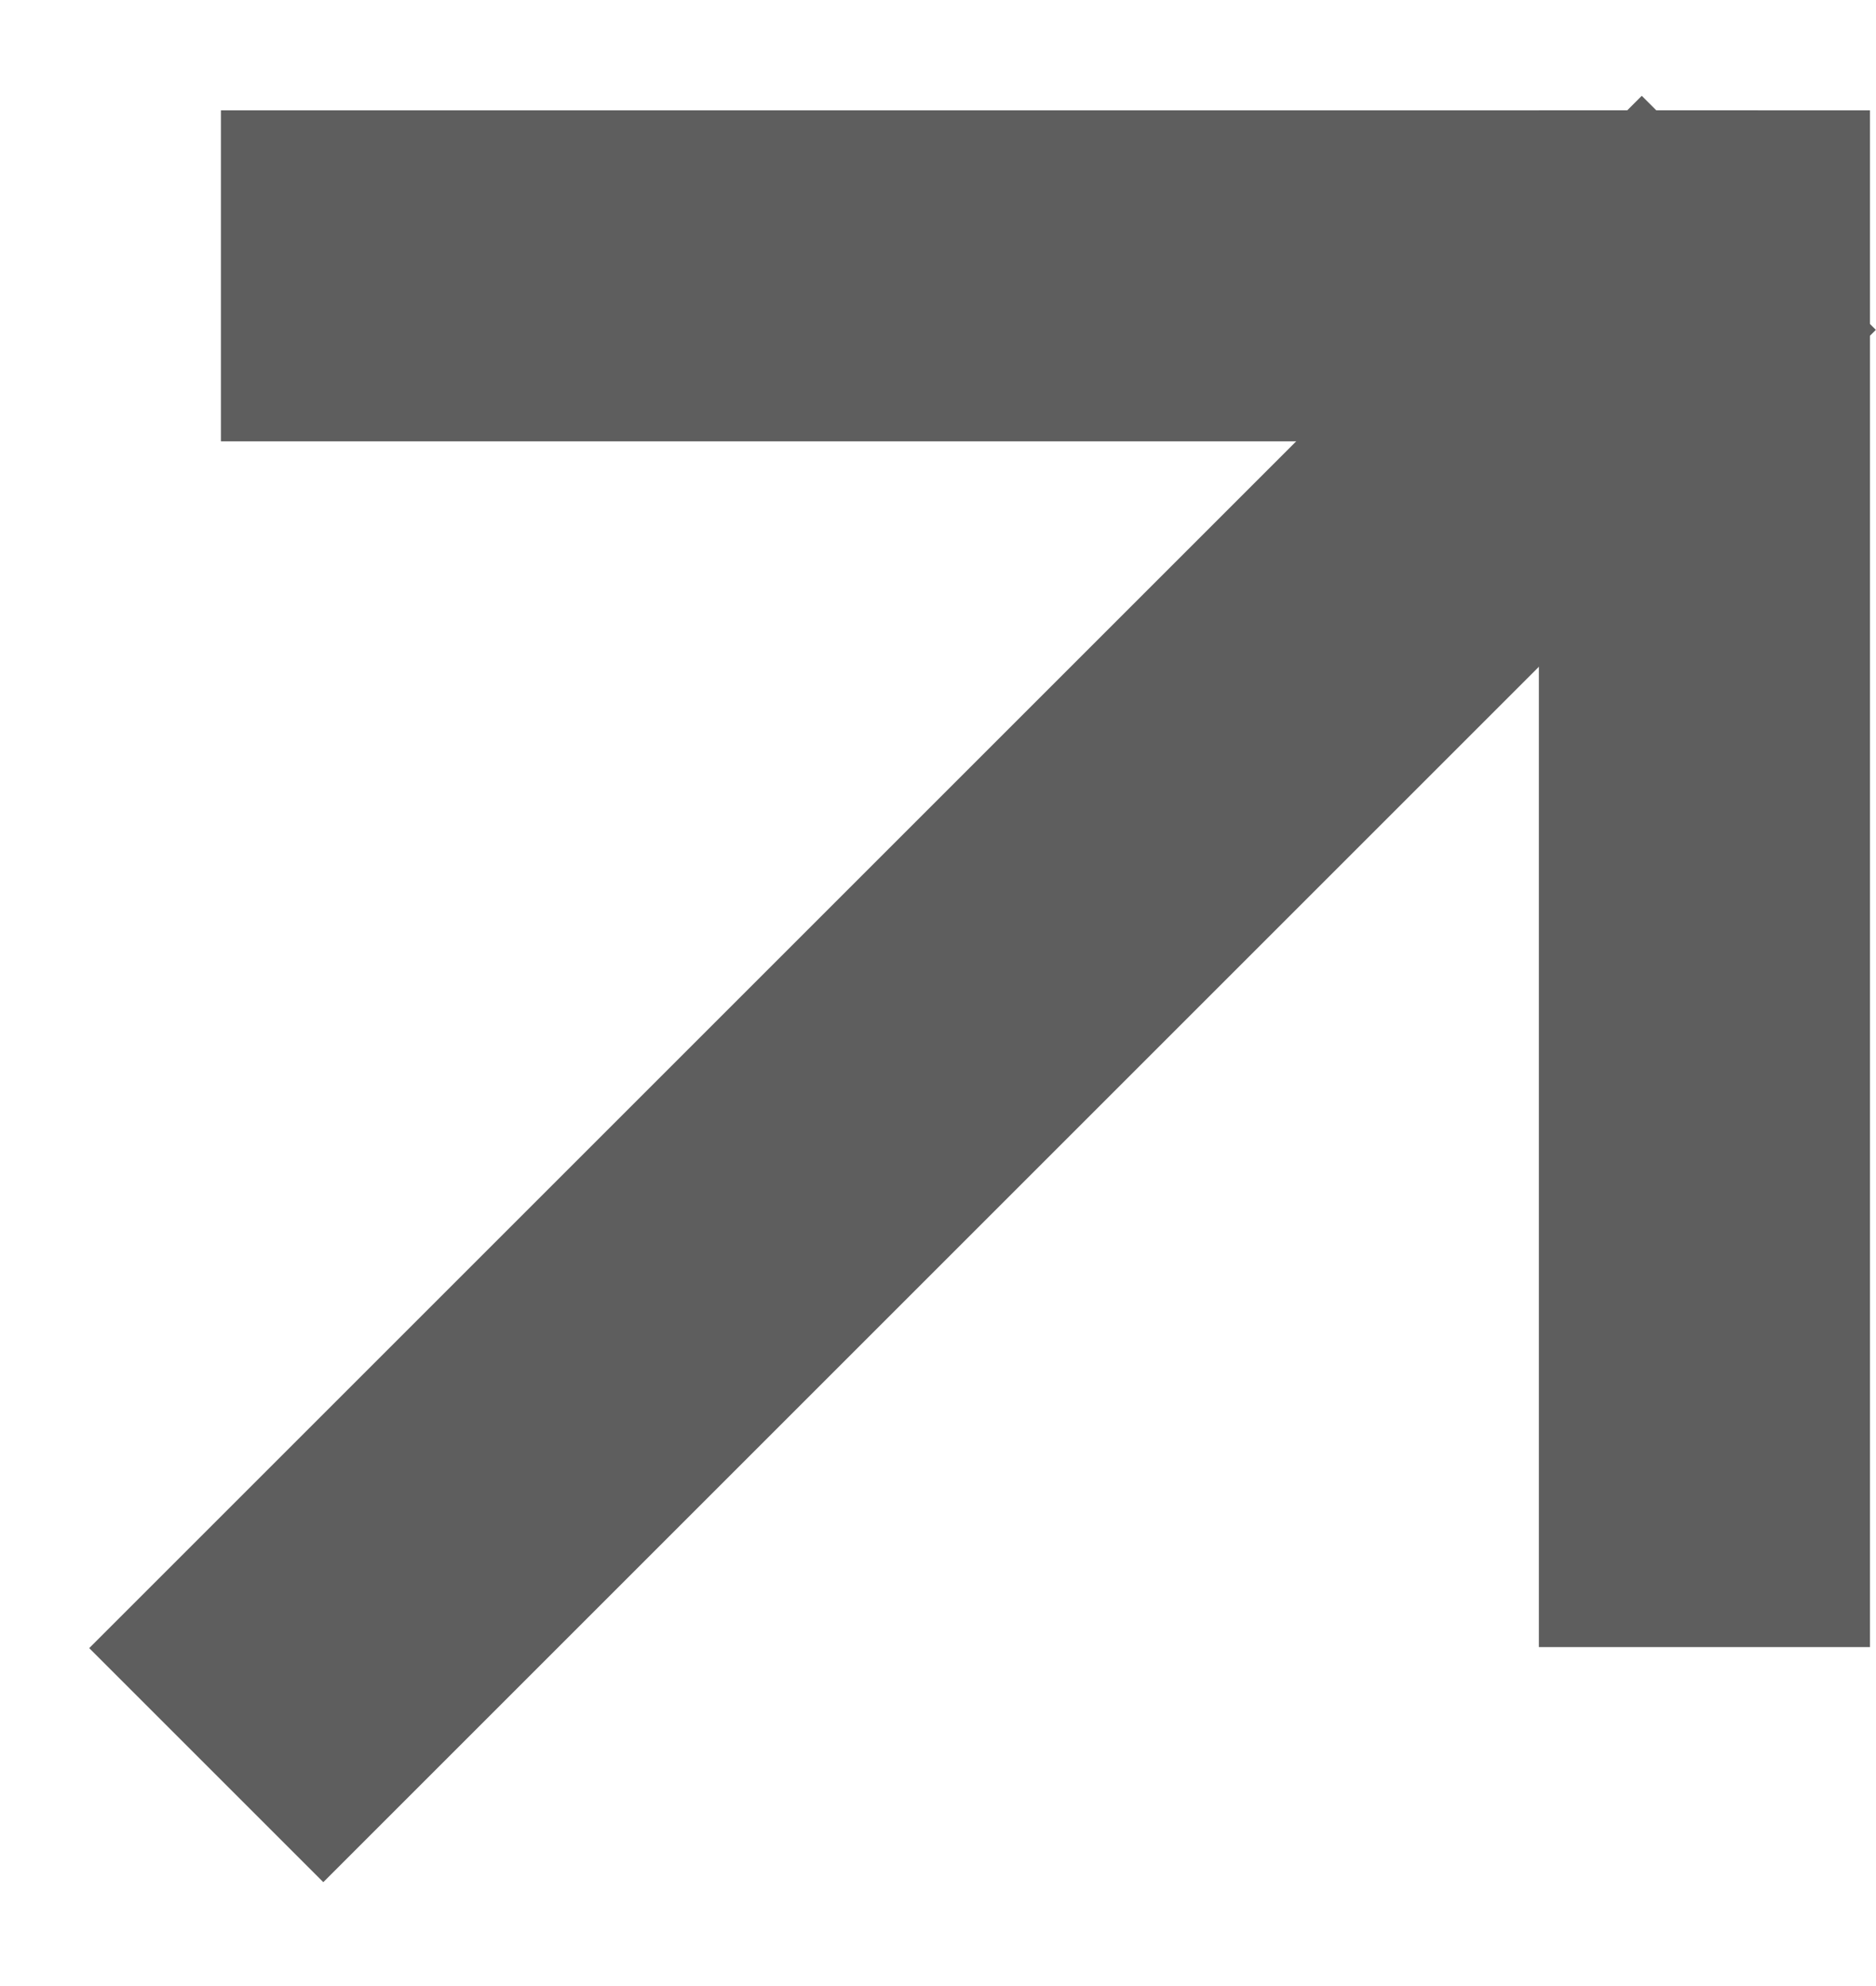 <?xml version="1.0" encoding="UTF-8"?> <svg xmlns="http://www.w3.org/2000/svg" width="17" height="18" viewBox="0 0 17 18" fill="none"> <line x1="1.869" y1="15.998" x2="15.938" y2="1.929" stroke="#5E5E5E" stroke-width="3"></line> <line x1="15.445" y1="1" x2="15.445" y2="14.928" stroke="#5E5E5E" stroke-width="3"></line> <line x1="15.93" y1="2.5" x2="2.002" y2="2.5" stroke="#5E5E5E" stroke-width="3"></line> </svg> 